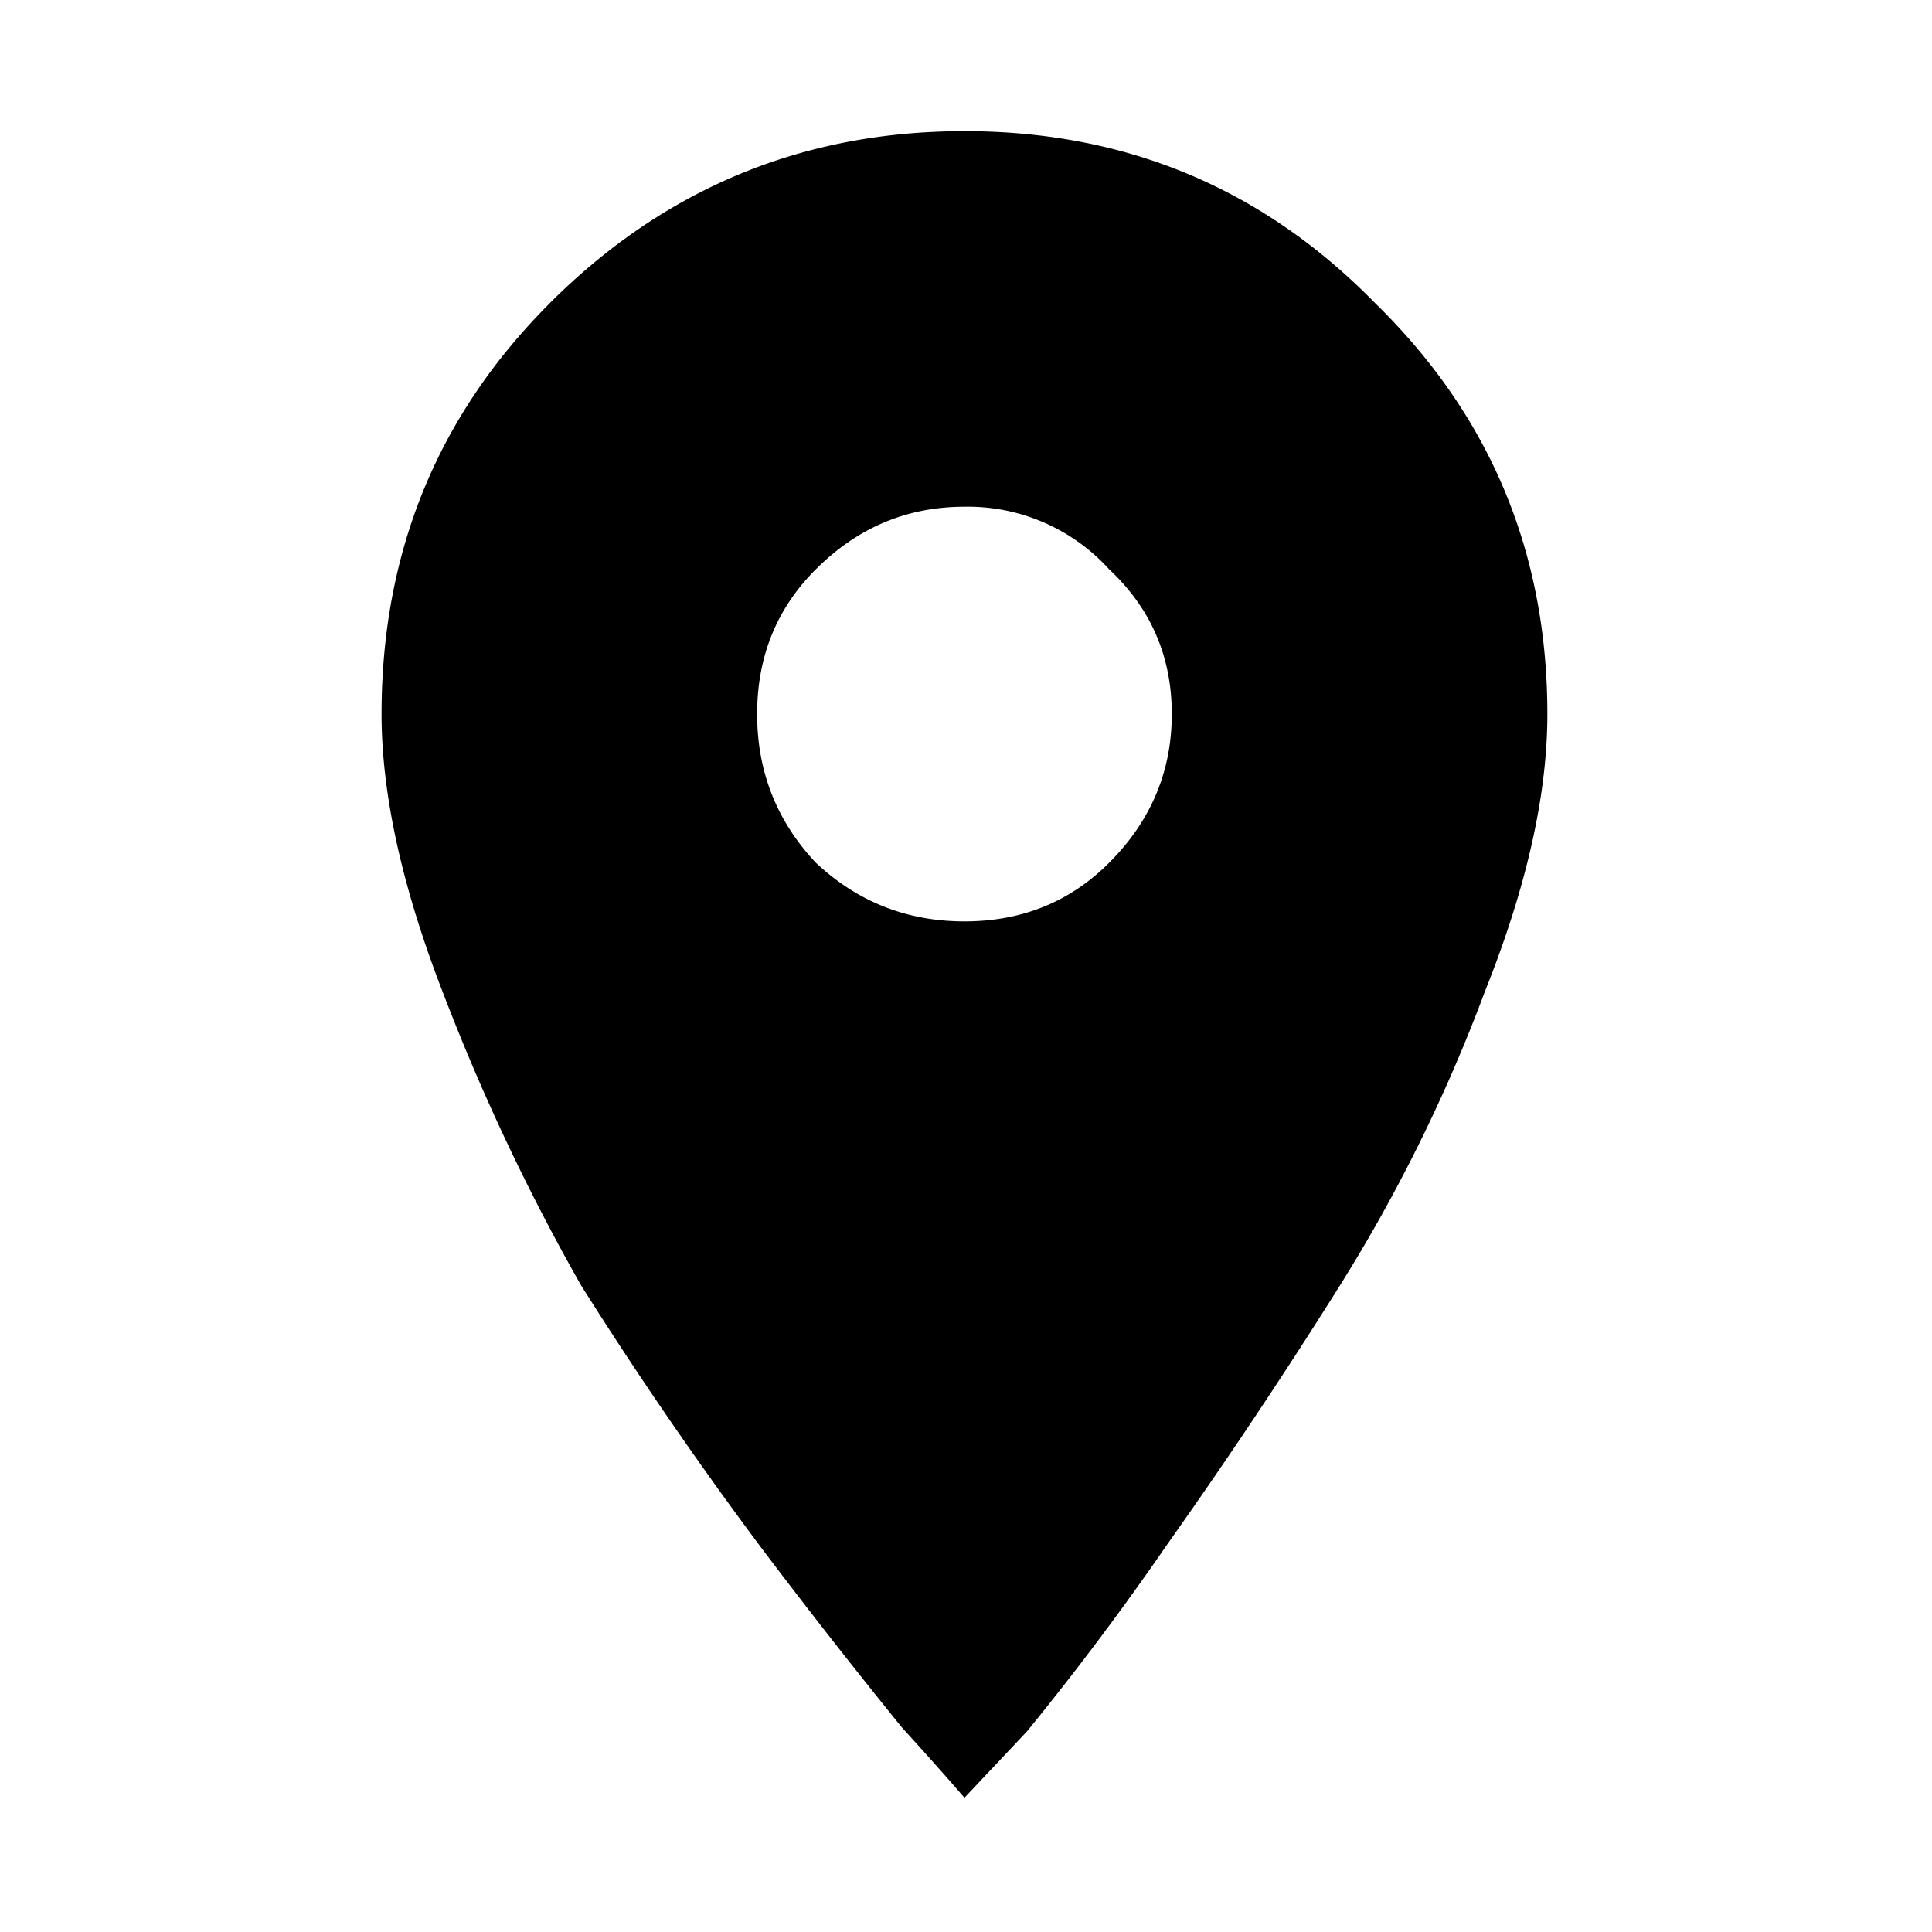 <svg xmlns="http://www.w3.org/2000/svg" xml:space="preserve" width="25" height="25"><g><path d="M10.219 10.781c.5.469 1.094.703 1.781.703.688 0 1.266-.234 1.734-.703.5-.5.75-1.094.75-1.781 0-.688-.25-1.266-.75-1.734A2.283 2.283 0 0 0 12 6.516c-.688 0-1.281.25-1.781.75-.469.468-.703 1.046-.703 1.734s.234 1.281.703 1.781ZM7.03 4.078C8.406 2.703 10.063 2.016 12 2.016c1.938 0 3.578.687 4.922 2.062C18.297 5.422 18.984 7.062 18.984 9c0 .969-.25 2.078-.75 3.328a19.362 19.362 0 0 1-1.734 3.516 66.445 66.445 0 0 1-2.063 3.094 34.745 34.745 0 0 1-1.687 2.25l-.75.796c-.188-.218-.438-.5-.75-.843a78.875 78.875 0 0 1-1.688-2.157 47.626 47.626 0 0 1-2.156-3.14 25.62 25.62 0 0 1-1.64-3.469c-.5-1.281-.75-2.406-.75-3.375 0-1.938.671-3.578 2.015-4.922Z" style="stroke:none;stroke-width:1;stroke-dasharray:none;stroke-linecap:butt;stroke-dashoffset:0;stroke-linejoin:miter;stroke-miterlimit:4;fill:#000;fill-rule:nonzero;opacity:1" transform="matrix(1.08 0 0 1.08 -.48 -.48)" vector-effect="non-scaling-stroke"/><path d="M0 0h24v24H0z" style="stroke:none;stroke-width:1;stroke-dasharray:none;stroke-linecap:butt;stroke-dashoffset:0;stroke-linejoin:miter;stroke-miterlimit:4;fill:none;fill-rule:nonzero;opacity:1" transform="matrix(1.08 0 0 1.08 -.48 -.48)" vector-effect="non-scaling-stroke"/></g></svg>